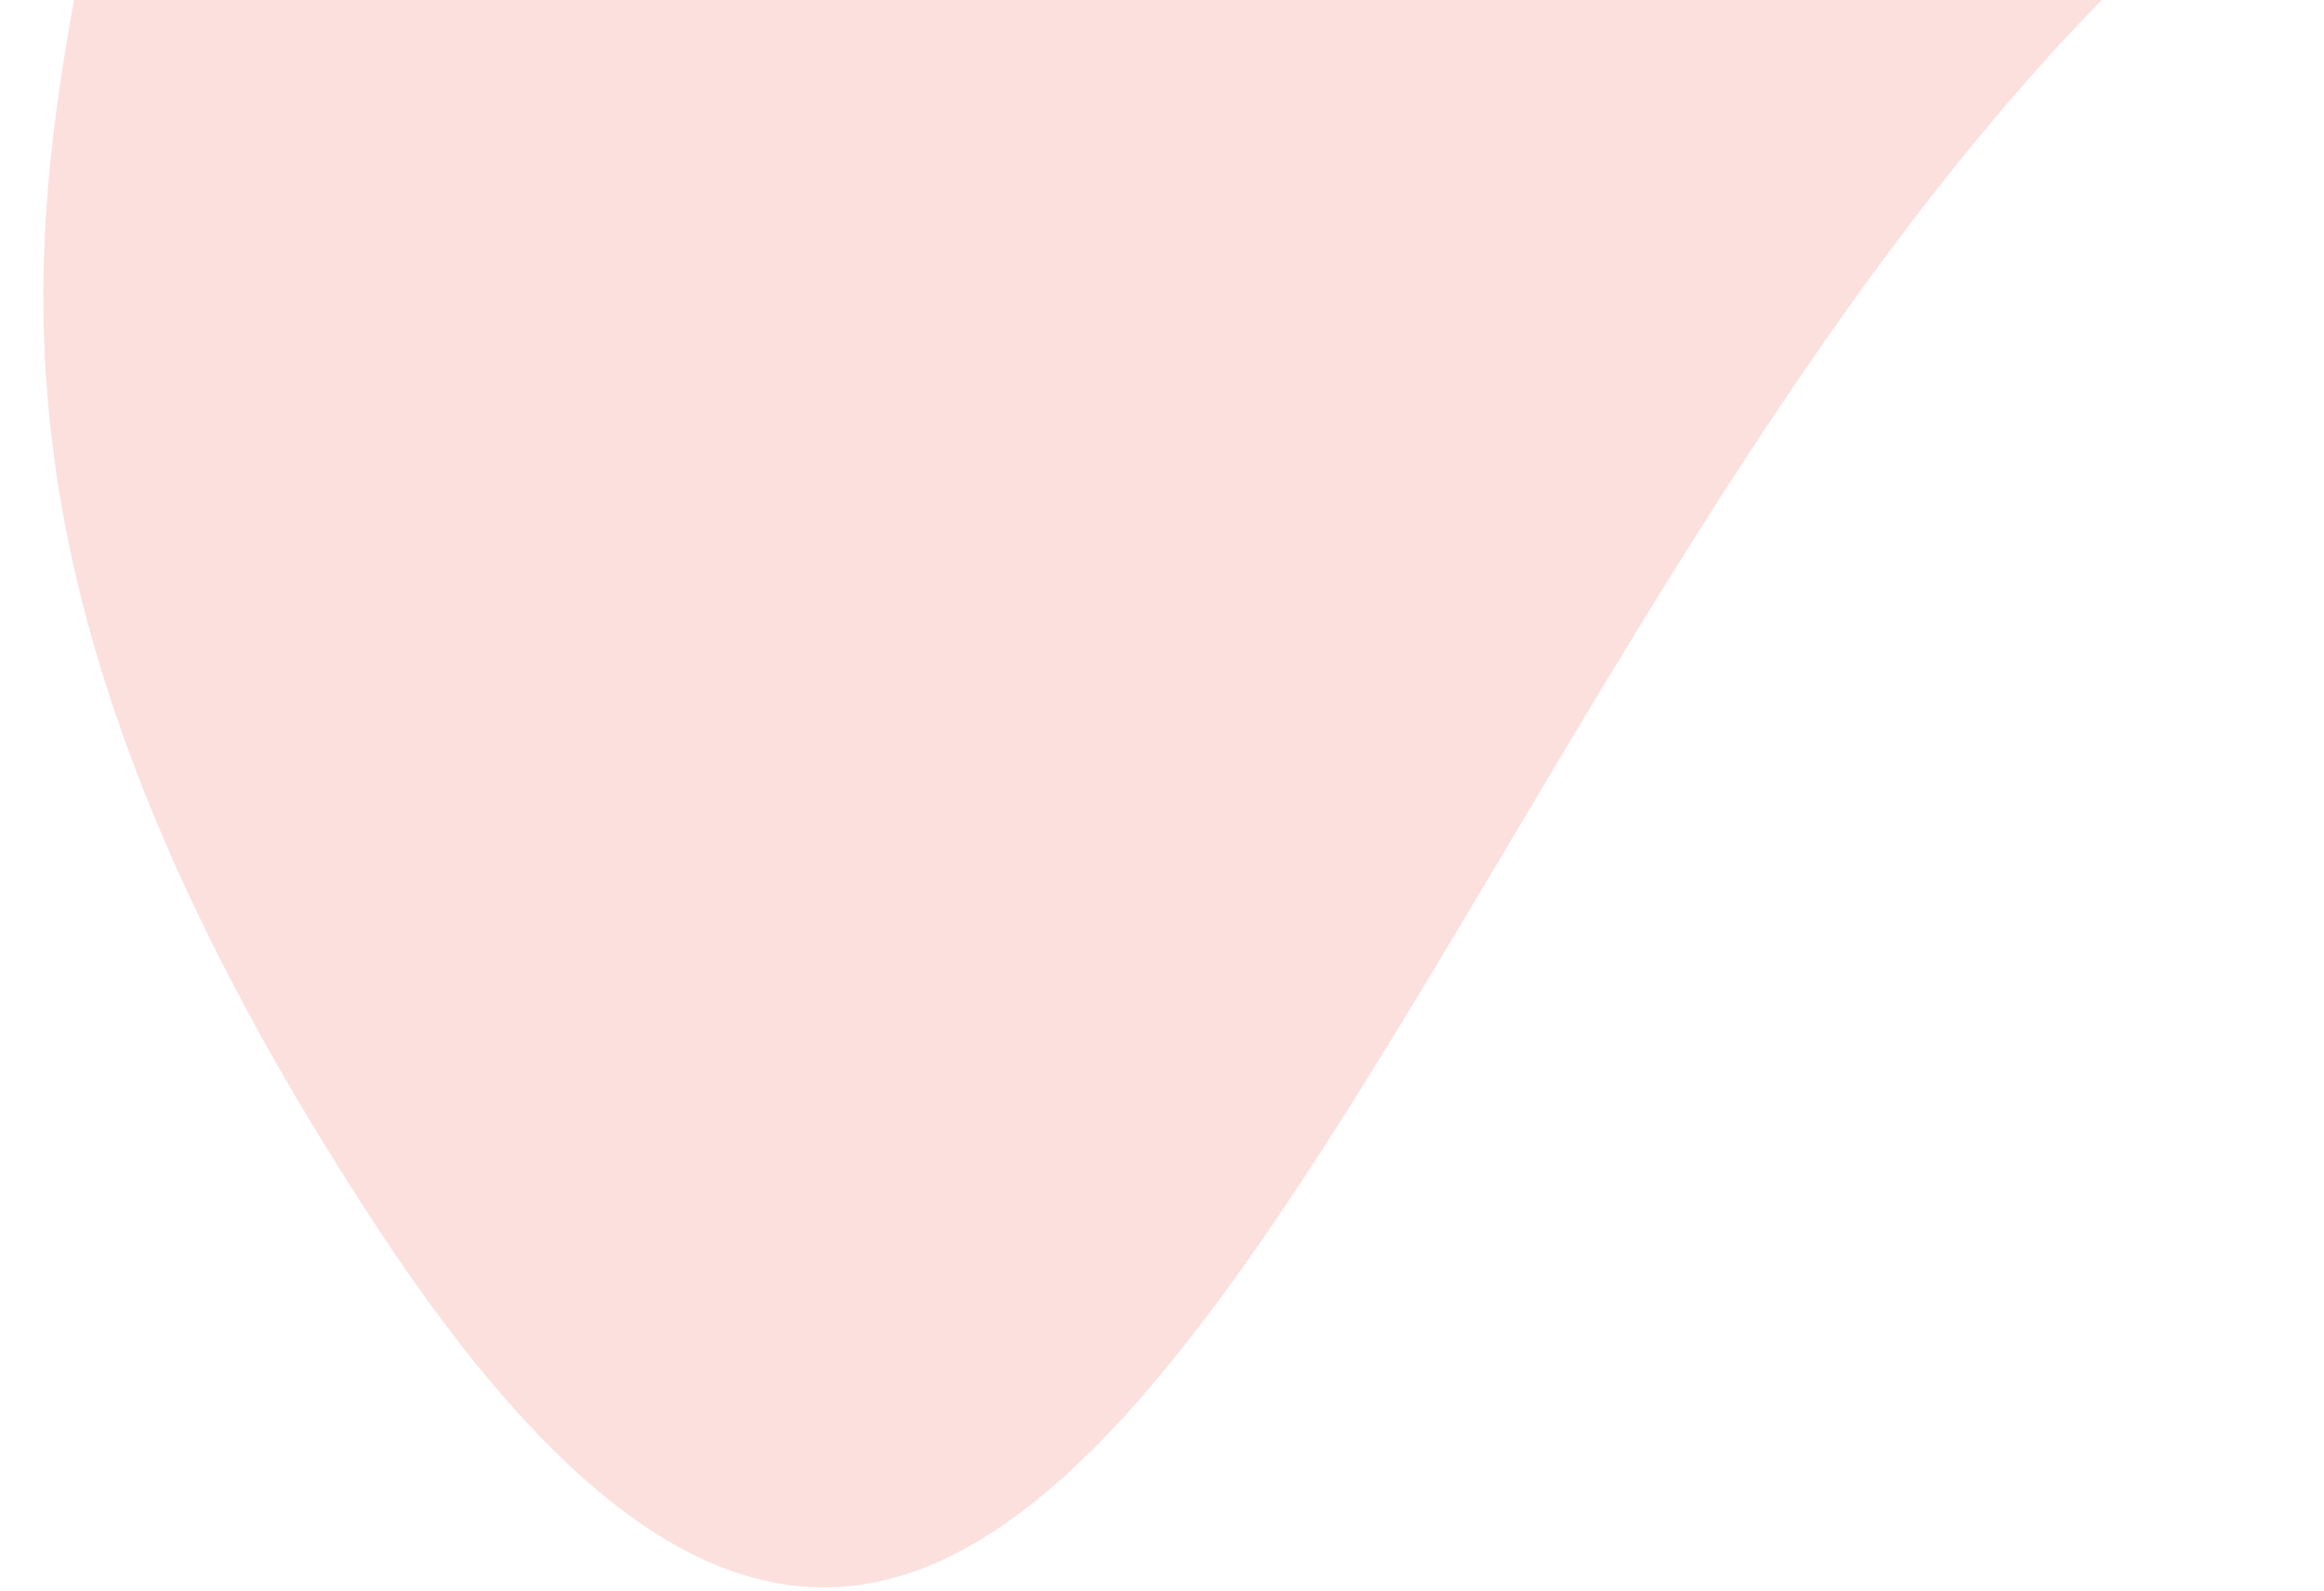 <svg width="495" height="339" viewBox="0 0 495 339" fill="none" xmlns="http://www.w3.org/2000/svg">
<path d="M80.699 262.056C232.895 493.23 296.032 138.534 461.881 -13.774C466.369 -17.896 468.591 -24.119 467.808 -30.163C437.56 -263.838 524.556 -197.285 482.89 -372.188C440.644 -549.521 -65.805 -336.877 7.936 -182.434C81.676 -27.991 -73.697 27.541 80.699 262.056Z" fill="#F8CECB" fill-opacity="0.64"/>
</svg>
